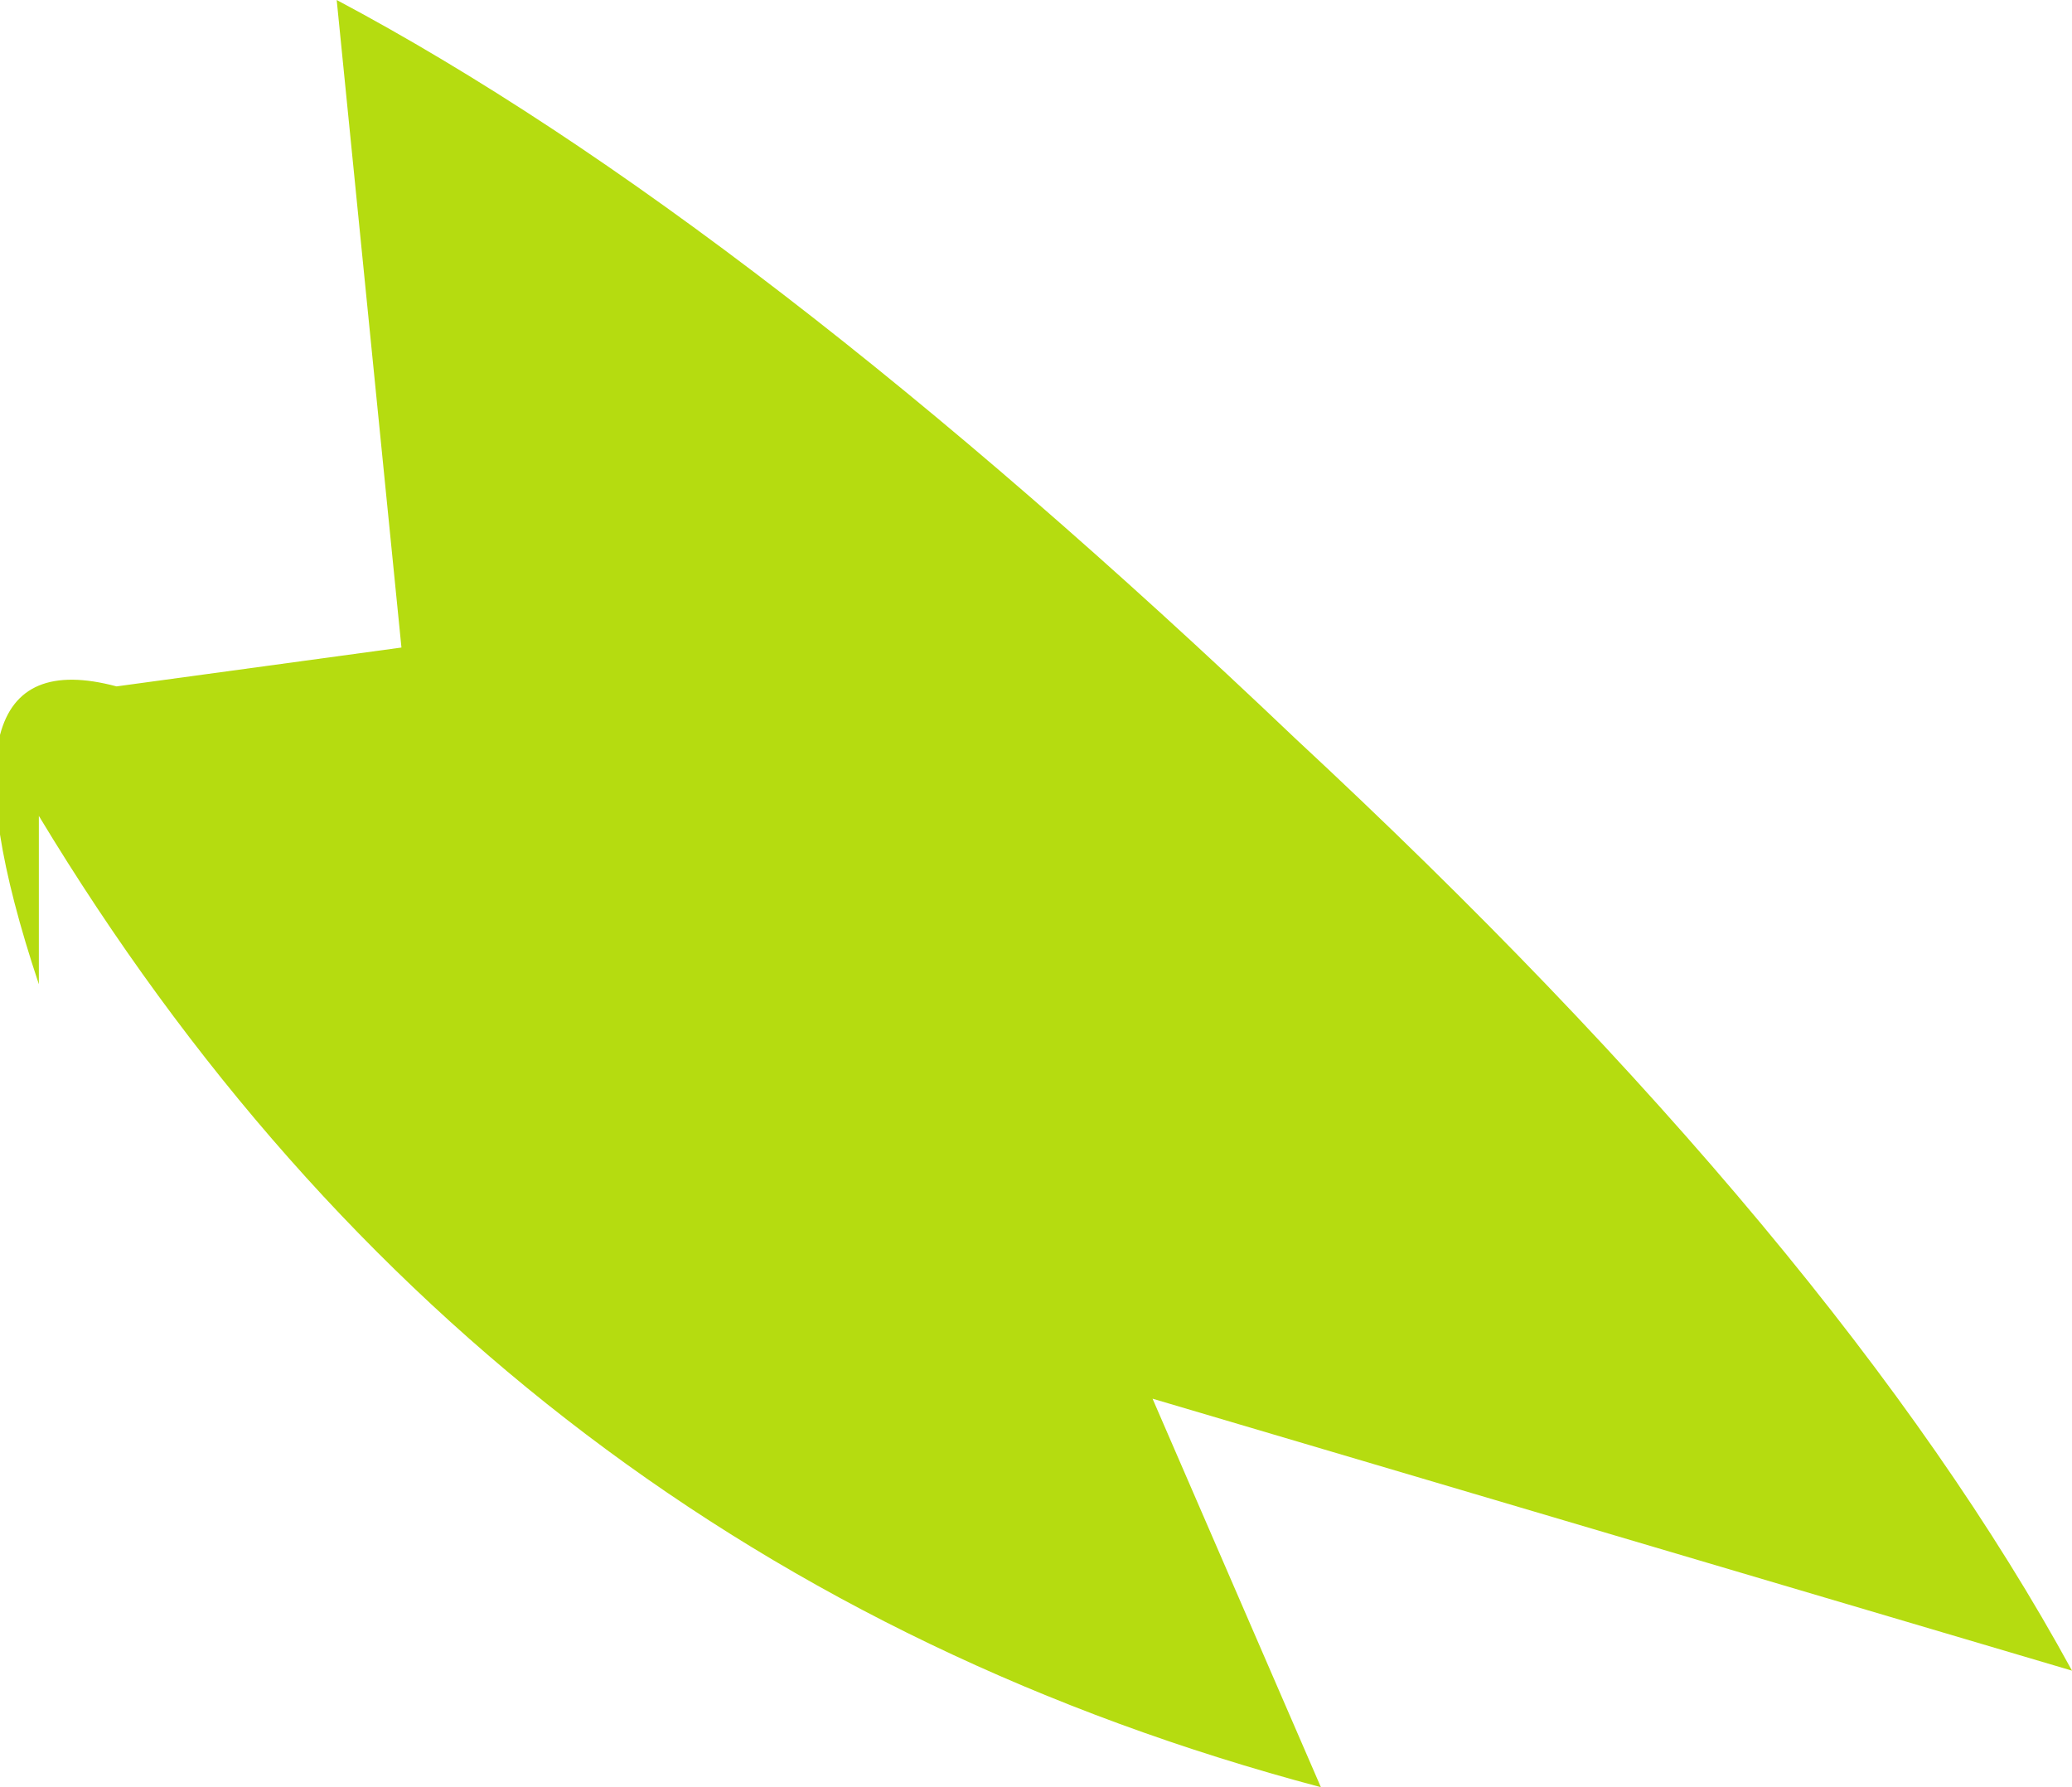 <?xml version="1.0" encoding="UTF-8" standalone="no"?>
<svg xmlns:xlink="http://www.w3.org/1999/xlink" height="6.9px" width="8.0px" xmlns="http://www.w3.org/2000/svg">
  <g transform="matrix(1.0, 0.0, 0.0, 1.0, 0.0, 0.0)">
    <path d="M0.15 3.15 L0.15 3.8 Q-0.3 2.45 0.45 2.65 L1.55 2.5 1.3 0.0 Q2.9 0.85 5.0 2.85 7.1 4.8 8.0 6.45 L4.45 5.4 5.1 6.9 Q1.9 6.05 0.15 3.15" fill="#b5dc10" fill-rule="evenodd" stroke="none"/>
  </g>
</svg>
